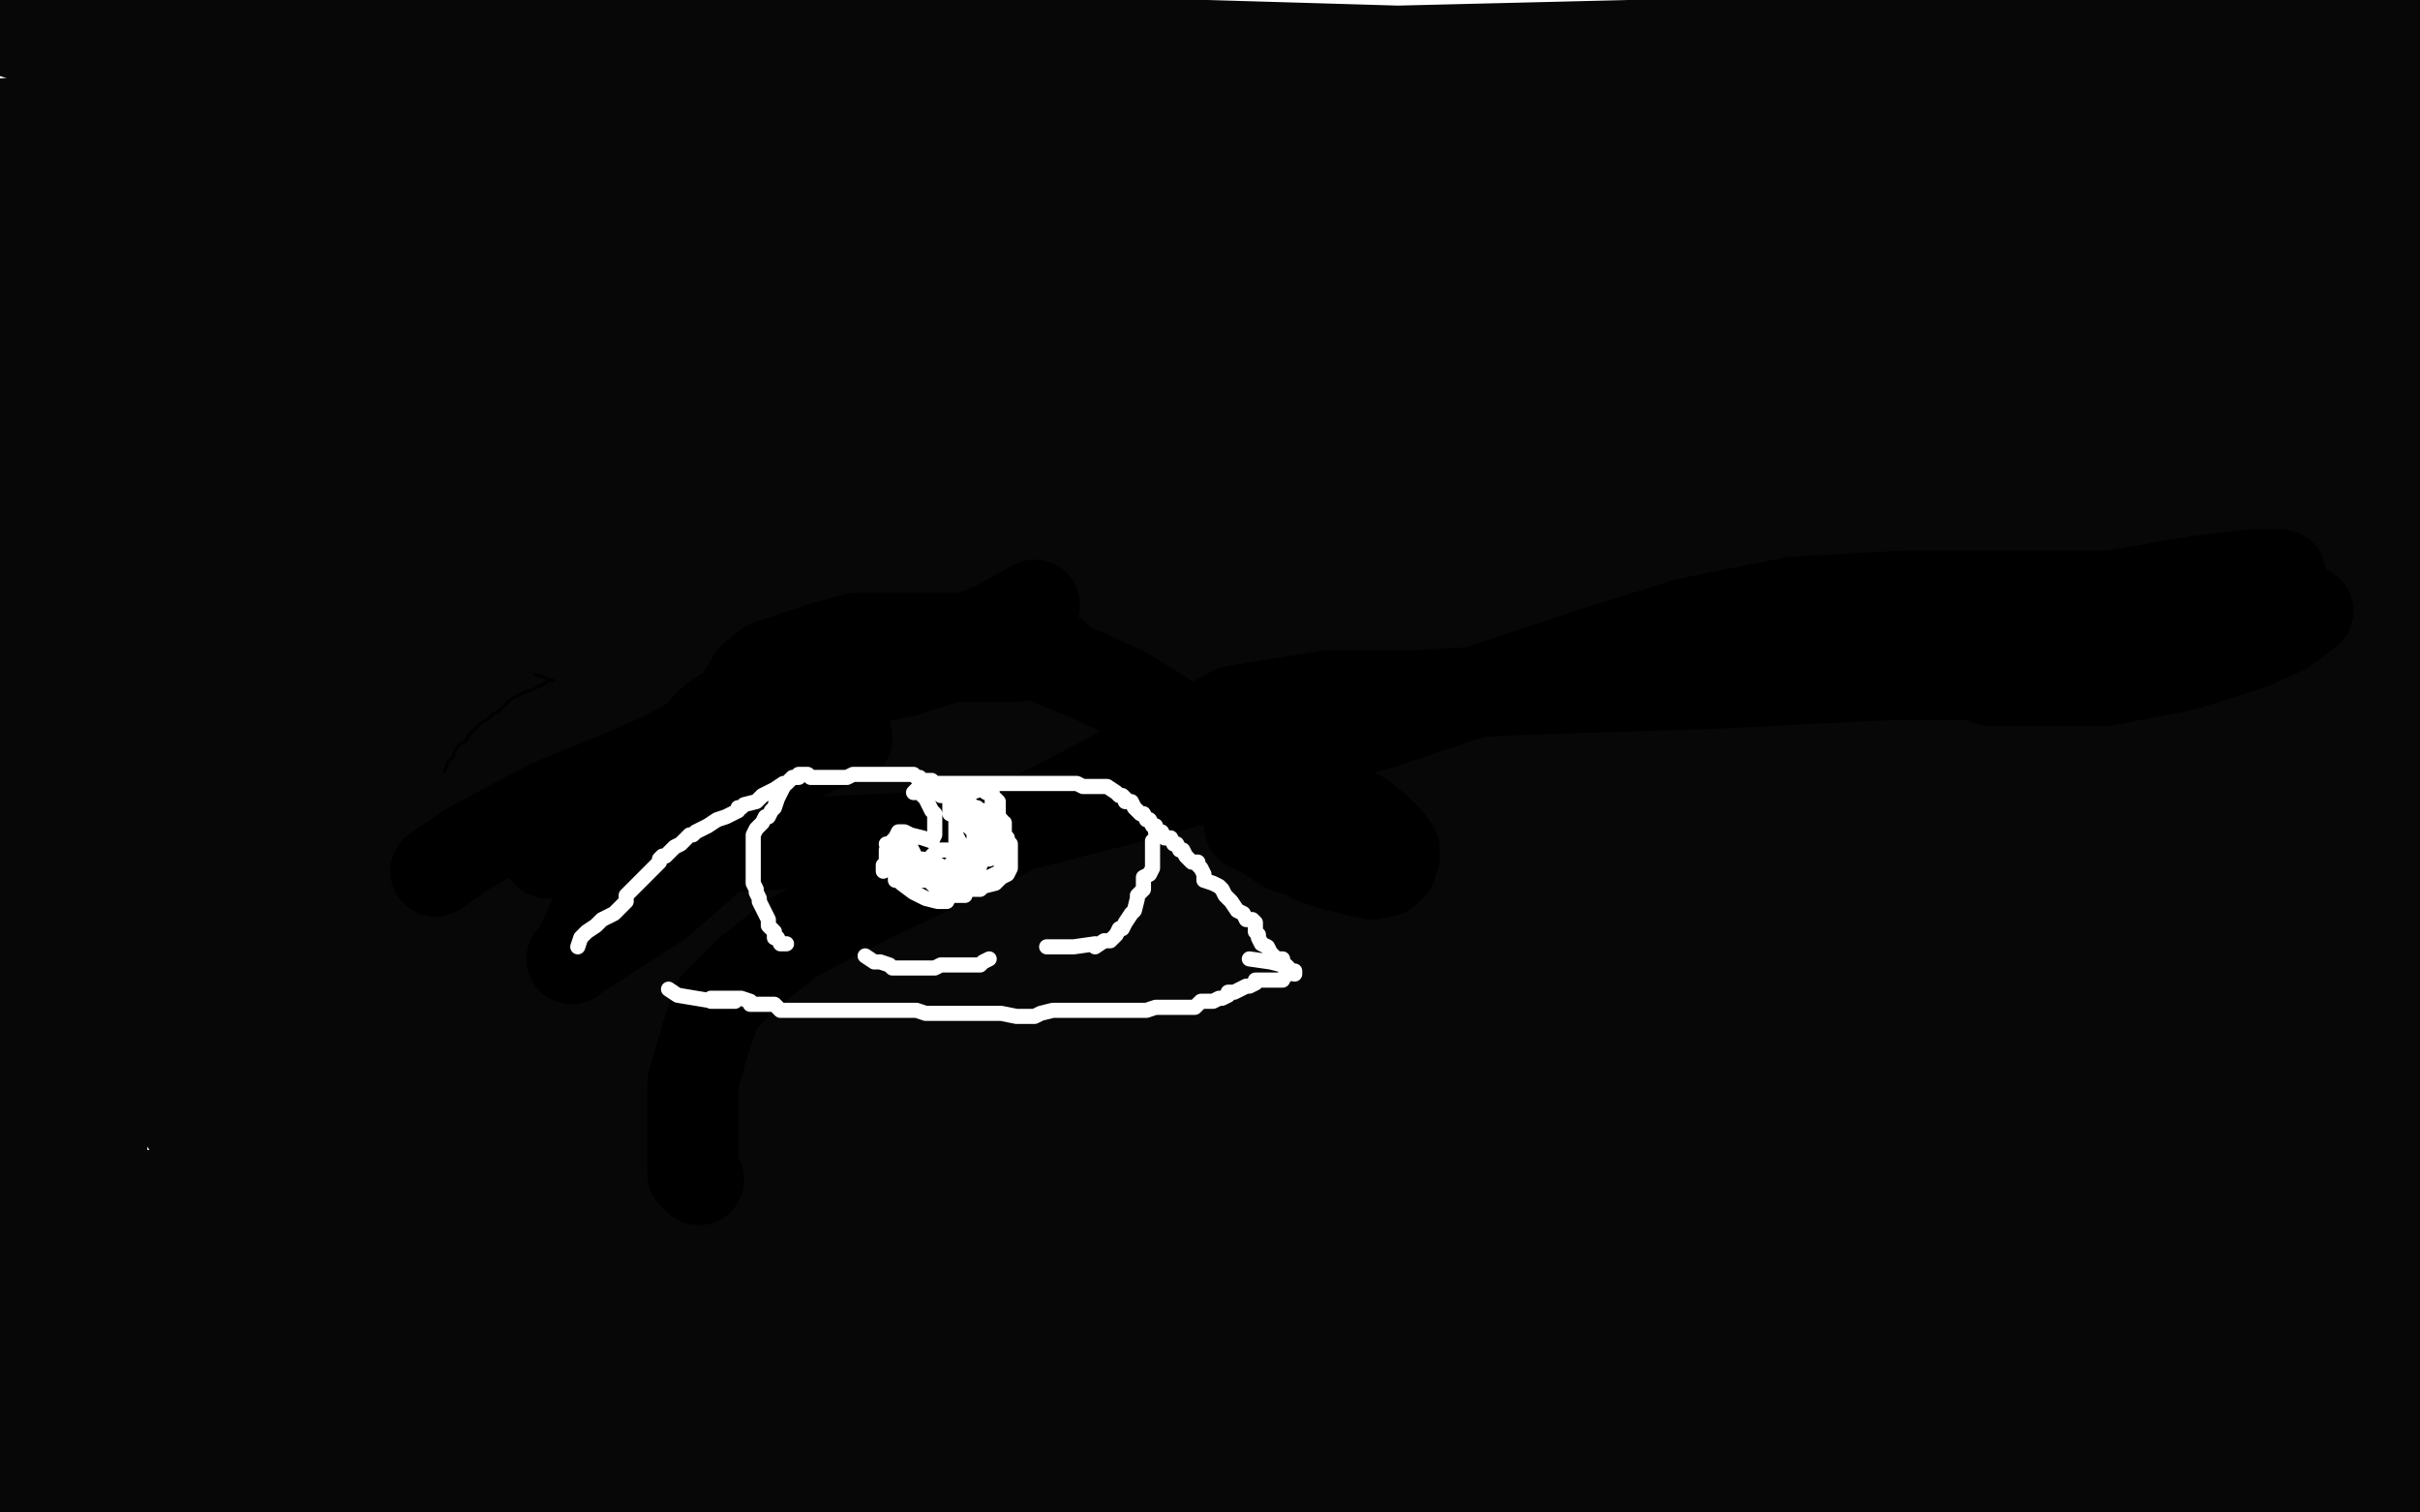 <?xml version="1.0" standalone="no"?>
<!DOCTYPE svg PUBLIC "-//W3C//DTD SVG 1.1//EN"
"http://www.w3.org/Graphics/SVG/1.1/DTD/svg11.dtd">

<svg width="800" height="500" version="1.1" xmlns="http://www.w3.org/2000/svg" xmlns:xlink="http://www.w3.org/1999/xlink" style="stroke-antialiasing: false"><desc>This SVG has been created on https://colorillo.com/</desc><rect x='0' y='0' width='800' height='500' style='fill: rgb(255,255,255); stroke-width:0' /><polyline points="13,4 12,4 12,4 7,4 7,4 0,8 0,8 0,7 7,3 6,4 5,11 29,1 20,4 2,10 29,8 23,5 19,5 13,15 66,0 108,23 150,40 151,40 144,40 107,40 69,40 63,40 64,40 91,41 163,42 251,53 252,54 251,54 235,52 94,45 29,34 29,33 47,33 163,33 213,34 245,35 256,35 258,35 257,35 222,29 116,24 84,24 84,23 94,21 231,18 331,18 354,19 353,19 347,19 250,20 68,18 16,10 8,9 13,9 144,12 399,15 467,17 467,18 465,18 379,20 269,19 256,19 263,17 389,17 557,18 622,23 624,23 624,24 574,24 404,24 365,22 367,20 415,18 662,12 796,13 759,20 600,26 499,24 498,24 498,23 508,22 558,20 679,18 699,18 700,18 700,19 698,19 630,28 515,31 439,31 453,31 512,32 766,35 789,36 735,38 576,38 227,37 113,33 116,33 145,33 269,34 505,37 520,37 496,39 381,42 0,41 34,38 237,42 438,49 438,50 387,55 135,63 68,63 247,65 345,65 360,65 349,69 241,88 2,79 199,79 222,79 108,88 34,68 78,69 85,69 83,69 45,69 30,63 198,63 211,63 202,65 126,68 1,69 6,64 78,61 86,61 85,61 33,68 6,71 169,73 241,80 207,100 135,133 64,163 86,160 232,153 279,153 275,153 225,158 12,152 165,149 173,148 171,148 101,151 4,144 243,138 263,138 168,138 25,138 8,119 113,112 118,112 93,113 8,108 73,107 72,107 4,111 1,108 165,106 176,106 156,106 48,103 177,103 279,103 269,107 178,113 153,113 233,107 456,103 487,103 399,104 163,106 170,103 243,98 493,92 511,92 472,93 336,96 287,96 357,89 534,79 578,78 560,77 375,77 291,77 321,71 473,65 585,63 587,63 522,64 419,65 386,66 418,61 533,57 670,55 669,55 641,57 600,61 600,62 684,60 784,59 654,60 563,60 562,60 593,57 717,52 770,52 764,53 691,58 673,59 679,59 714,59 750,62 759,64 755,66 714,79 686,83 684,83 784,65 795,74 718,74 625,72 587,71 588,71 602,73 718,74 751,75 750,75 720,77 586,80 561,80 560,80 583,80 740,81 787,82 789,82 699,86 471,88 442,88 459,86 624,84 736,82 748,82 721,90 590,118 504,123 485,123 493,121 567,119 654,117 659,119 618,135 523,152 426,154 429,152 493,147 582,143 581,143 532,146 356,150 257,148 258,147 300,142 397,138 408,138 405,138 198,146 30,136 24,129 116,127 362,122 380,122 354,128 250,133 103,134 99,133 225,132 347,132 368,132 344,136 237,138 229,138 288,134 656,128 768,127 616,133 550,135 482,134 483,134 494,131 530,129 585,126 584,126 488,129 319,125 286,121 365,119 665,113 752,113 749,113 713,120 588,128 555,128 562,128 610,125 700,123 699,123 601,123 539,123 565,123 750,121 794,122 715,123 684,124 698,122 766,108 782,105 779,105 749,105 741,105 741,104 781,97 796,41 788,25 786,23 785,24 785,33 787,63 799,122 798,121 798,119 795,109 793,97 793,91 794,89 799,150 769,152 725,152 677,152 621,152 586,152 574,152 576,152 633,150 791,148 777,147 620,148 535,148 521,148 522,147 526,145 543,141 550,140 549,140 514,153 442,156 278,161 282,161 406,164 488,166 568,173 565,176 461,216 255,218 110,217 113,216 135,216 191,214 190,214 146,221 13,194 101,192 121,189 120,189 112,189 66,190 54,190 66,187 213,179 246,179 245,179 163,179 36,179 14,172 80,170 230,171 243,173 242,174 232,178 174,190 150,196 185,196 312,196 478,196 477,196 436,197 338,197 193,187 180,182 186,181 380,181 476,181 475,181 435,182 291,183 146,180 152,178 293,175 476,175 505,175 483,177 292,182 173,182 177,180 300,176 500,176 544,176 535,179 483,195 315,208 282,208 321,204 490,202 570,202 571,203 547,213 399,246 337,246 361,242 550,236 704,231 703,231 686,237 492,242 388,241 388,240 513,233 752,227 767,227 762,228 640,259 420,268 359,267 469,267 653,267 772,275 665,323 537,360 450,378 440,381 444,380 588,378 769,378 787,379 696,418 564,434 399,436 397,436 406,436 509,437 599,442 606,445 541,460 388,463 348,461 410,457 610,455 631,455 630,455 550,462 433,465 385,465 420,465 653,469 700,478 686,487 581,491 518,492 532,492 586,493 787,496 792,496 697,496 649,495 658,492 706,487 792,483 794,483 751,487 661,488 668,488 731,486 763,488 763,489 482,492 453,483 454,482 455,481 461,479 464,477 463,477 443,477 328,475 261,473 270,474 375,479 223,498 211,494 210,494 224,496 378,486 297,462 267,450 268,450 283,450 374,451 527,469 542,476 541,476 534,477 470,477 408,472 402,470 401,472 396,480 392,488 393,488 428,499 404,496 391,491 390,490 391,490 392,490 394,490 408,490 440,491 467,492 474,495 412,499 400,495 388,493 369,491 350,491 331,490 308,490 298,490 275,490 263,490 253,490 250,490 238,493 238,494 237,494 238,494 296,497 103,498 79,494 64,493 63,493 63,492 71,490 85,484 92,484 107,484 122,486 122,487 120,487 84,489 43,489 33,488 20,488 0,493 4,490 25,489 25,487 25,485 25,482 25,479 24,477 22,473 16,461 11,448 7,434 1,218 3,240 3,242 3,241 5,236 6,197 4,172 4,164 4,158 4,147 4,141 3,137 3,138 1,151 0,190 0,235 0,286 1,381 4,432 8,468 9,479 8,477 7,476 10,461 11,420 9,413 8,408 8,390 7,369 7,338 27,284 37,229 37,212 40,197 41,192 40,197 40,237 40,316 33,386 25,432 20,463 20,468 20,467 26,434 31,371 32,248 32,206 32,190 32,188 31,188 28,197 18,230 9,263 0,288 0,291 24,243 72,151 82,133 82,136 82,177 71,351 68,426 68,453 69,451 85,429 144,318 155,256 153,228 152,227 144,231 73,272 11,323 42,266 77,202 92,175 102,172 100,174 88,186 19,227 0,237 1,237 115,266 157,283 140,288 25,290 98,284 287,284 520,284 530,284 475,284 309,285 127,279 60,262 67,260 121,256 170,253 169,253 115,248 27,217 179,213 276,213 283,213 281,214 163,224 11,226 3,226 69,227 183,238 197,243 195,243 151,258 58,264 55,263 131,255 313,251 376,251 358,252 226,256 117,256 118,256 142,256 222,260 249,263 248,263 143,263 88,252 91,249 157,227 197,226 222,226 223,226 224,227 247,237 336,257 365,258 364,258 357,258 296,255 223,251 220,249 221,249 236,249 322,249 350,250 342,254 306,259 228,261 219,259 225,255 358,226 398,219 397,219 328,219 259,219 256,219 259,218 319,218 412,225 428,230 411,230 214,231 60,229 47,228 50,224 108,203 123,199 121,199 75,199 62,199 64,199 152,199 239,199 255,199 253,199 204,204 106,206 78,206 100,203 190,203 280,204 266,212 103,262 3,295 333,306 470,317 420,330 127,334 21,324 262,320 524,315 551,315 534,319 397,330 145,333 135,332 295,330 600,330 632,330 473,348 52,351 1,346 205,344 583,344 563,352 358,371 62,372 244,376 474,391 500,399 347,425 128,427 54,427 58,427 206,425 442,420 454,420 376,423 7,399 169,399 218,399 187,404 0,396 286,391 353,390 308,400 32,404 18,400 180,400 426,404 478,411 448,418 293,431 82,429 87,427 287,425 427,432 354,459 167,465 3,457 246,457 336,458 339,467 227,473 88,471 34,466 36,464 135,456 257,456 258,456 140,471 2,471 41,469 266,469 366,476 326,480 163,478 36,470 33,467 113,452 183,443 165,443 3,417 131,417 162,418 160,418 134,423 76,424 68,424 91,424 159,424 169,424 154,431 32,436 7,436 13,434 100,432 102,430 87,437 69,443 41,448 43,446 83,442 204,442 217,442 274,450 553,452 779,447 633,449 524,447 398,443 400,443 458,443 543,444 666,455 658,458 606,475 561,480 565,480 611,478 785,477 728,477 719,477 721,476 732,472 774,468 766,471 710,475 650,475 649,473 703,465 797,465 694,465 682,465 715,460 767,458 768,458 744,462 629,465 606,465 634,462 739,458 767,461 618,461 555,454 545,450 562,446 652,418 725,397 724,397 616,405 497,405 491,402 554,400 787,402 640,407 523,405 492,403 529,401 676,399 737,397 723,401 644,402 416,400 387,397 453,379 613,336 636,327 621,325 522,317 437,296 439,293 562,265 742,230 745,229 721,230 595,233 478,233 482,233 520,233 681,236 692,239 677,246 549,302 526,315 550,310 688,303 768,304 764,306 707,329 589,348 567,348 576,344 711,330 742,326 726,328 524,335 446,333 458,332 588,322 658,318 660,315 659,315 623,315 604,316 634,312 793,297 709,297 650,297 651,296 669,290 728,279 734,275 725,275 664,276 560,281 564,280 668,268 740,266 742,265 691,272 546,278 432,278 466,267 664,254 778,246 779,244 714,244 585,238 569,233 637,210 781,185 782,181 709,181 656,180 658,179 723,168 792,161 598,161 507,159 517,157 545,156 619,156 617,156 607,161 486,200 484,201 599,196 690,194 688,194 666,200 570,209 546,209 547,208 585,201 681,200 683,200 672,204 596,223 582,224 609,212 670,186 698,176 693,176 659,178 606,178 607,177 640,167 661,165 657,166 604,186 582,193 583,192 603,192 741,192 750,192 731,199 654,217 628,218 644,213 791,223 754,226 753,226 756,223 786,208 798,200 786,201 786,199 792,183 796,178 795,179 793,185 787,266 787,269 792,246 798,219 789,194 788,193 788,198 788,246 788,347 788,406 788,420 788,419 792,404 798,330 786,290 785,289 784,290 782,329 782,424 783,477 783,499 784,494 786,457 786,414 786,375 786,354 786,353 786,355 786,378 787,442 788,497 788,498 789,493 789,447 789,334 757,248 756,247 755,247 748,260 694,308 568,371 490,409 496,406 547,390 692,349 696,347 678,347 524,347 353,345 342,342 428,302 550,249 614,217 612,218 583,229 465,242 460,243 475,243 511,247 525,256 522,261 504,283 485,300 486,299 508,299 538,300 536,301 516,309 504,317 508,317 533,315 545,310 544,310 534,312 480,313 478,311 508,302 634,299 675,302 684,306 677,321 606,359 570,376 575,370 621,347 688,316 698,313 695,319 677,341 660,350 660,349 701,336 773,368 701,392 696,392 696,390 701,383 731,362 753,341 752,341 750,345 735,370 728,383 730,378 751,345 796,319 743,375 696,401 695,400 702,383 730,333 748,299 748,298 737,317 716,353 699,378 702,374 743,334 752,324 751,325 707,372 664,394 656,396 674,386 777,351 781,349 777,355 682,434 606,465 610,462 645,447 731,424 735,424 734,425 697,445 664,456 669,452 797,406 758,419 738,419 739,417 751,413 796,405 767,417 757,420 761,417 788,428 764,439 753,442 759,440 795,437 781,466 162,497 155,478 127,411 101,386 79,370 75,363 74,353 74,352 91,339 141,309 173,275 205,238 237,222 248,215 255,211 258,208 259,207 269,201 321,175 410,128 453,104 495,81 538,66 564,63 597,63 606,63 605,63 604,62 599,60 570,43" style="fill: none; stroke: #080708; stroke-width: 30; stroke-linejoin: round; stroke-linecap: round; stroke-antialiasing: false; stroke-antialias: 0; opacity: 1.0"/>
<polyline points="218,277 224,270 224,270 235,262 235,262 253,254 253,254 260,250 260,250 261,250 261,250 264,248 265,248 270,246 274,244 277,244" style="fill: none; stroke: #d42611; stroke-width: 30; stroke-linejoin: round; stroke-linecap: round; stroke-antialiasing: false; stroke-antialias: 0; opacity: 1.0"/>
<polyline points="268,242 266,245 266,245 261,250 261,250 255,258 255,258 245,270 245,270 234,284 234,284 218,298 201,309 190,316 189,317 191,315 196,304 206,285 217,272 239,261 261,250 276,244 280,244 271,247 261,252 247,259 239,265 235,265 233,265 232,260 233,252 242,243 264,232 294,220 326,209 342,200 335,205 309,215 277,227 252,239 233,247 219,260 209,270 204,282 204,285 214,283 228,281 257,279 300,277 341,272 384,261 421,250 457,239 493,227 526,216 558,206 593,199 629,197 665,197 698,197 727,192 744,190 754,190 754,192 754,196 758,199 760,201 762,202 763,202 759,205 755,208 744,213 722,220 696,225 678,225 661,225 658,225 654,223 626,223 565,226 501,228 468,230 439,230 408,235 369,256 329,277 287,297 262,310 248,321 237,332 233,344 229,358 229,372 229,383 229,388 231,390" style="fill: none; stroke: #000000; stroke-width: 30; stroke-linejoin: round; stroke-linecap: round; stroke-antialiasing: false; stroke-antialias: 0; opacity: 1.0"/>
<polyline points="147,255 148,252 148,252 150,250 150,250 150,249 150,249 151,247 151,247 152,246 154,245 155,243 157,241 159,239 161,238 162,237 163,236 165,235 167,233 168,232 169,231 171,230 173,229 176,228 178,227 180,226 181,225 183,225 177,223" style="fill: none; stroke: #000000; stroke-width: 1; stroke-linejoin: round; stroke-linecap: round; stroke-antialiasing: false; stroke-antialias: 0; opacity: 1.0"/>
<polyline points="177,276 178,276 178,276 178,274 178,274 180,271 180,271 182,269 182,269 185,266 185,266 187,264 191,261 194,258 196,256 198,255 200,253 202,250 208,246 212,244 215,242 217,241 219,239 222,237 225,235 228,234 232,232 236,230 239,228 244,227 248,226 251,225 253,225 259,225 260,224" style="fill: none; stroke: #000000; stroke-width: 5; stroke-linejoin: round; stroke-linecap: round; stroke-antialiasing: false; stroke-antialias: 0; opacity: 1.0"/>
<polyline points="144,288 154,281 154,281 165,275 165,275 182,266 182,266 204,257 204,257 220,250 220,250 229,245 229,245 240,241 253,236 268,230 278,226 289,224 299,222 308,219 315,217 320,217 325,217 330,217 336,217 340,216" style="fill: none; stroke: #000000; stroke-width: 30; stroke-linejoin: round; stroke-linecap: round; stroke-antialiasing: false; stroke-antialias: 0; opacity: 1.0"/>
<polyline points="195,267 195,266 195,266 195,265 195,265 198,263 198,263 200,259 200,259 203,257 205,255 208,252 210,250 212,248 214,247 215,245 217,243 219,241 223,238 225,238 228,236 229,236 231,234 233,233 235,232 238,231 241,230 243,229 245,228 248,226 249,226 251,225 253,224 255,224 257,223 259,222 261,221 263,220 265,220 268,220 269,220 271,219 273,218 274,218 277,218 278,218 279,218 280,218 282,218 284,217 286,216 289,216 291,216 292,216 294,215 296,214 298,214 300,214 301,214 303,214 304,214 307,214 309,214 310,214 311,214 313,214 315,214 317,214 321,214 324,214 326,214 328,214 330,214 333,214 338,214 341,214 342,214 344,214 346,214 349,216 351,216 353,217 353,218 355,218 357,220 360,220 362,222 363,222 364,222 366,223 367,224 369,225 370,226 372,226 373,227 374,227 375,228 376,228 377,229 378,230 380,231 382,232 384,233 388,235 393,237 397,239 399,240 401,242 404,243 405,244 407,244 409,246 411,247 414,249 417,250 420,251 424,253 427,255 430,257 431,258 432,259 434,261 435,263 436,264 437,266 438,267 439,269 440,270 440,271 442,272 444,274 445,275 447,276 448,278 449,278 450,278 450,279" style="fill: none; stroke: #e5351f; stroke-width: 1; stroke-linejoin: round; stroke-linecap: round; stroke-antialiasing: false; stroke-antialias: 0; opacity: 1.0"/>
<polyline points="413,273 415,274 415,274 419,276 419,276 425,280 425,280 431,282 431,282 435,284 435,284 441,286 441,286 449,288 454,289 458,288 460,286 461,283 461,281 459,278 455,274 450,270 446,268 442,267 440,266 438,264 434,262 428,260 420,256 413,253 408,251 405,248 402,248 398,246 395,242 388,239 380,234 372,229 359,223 349,219 349,217 347,217 343,216 339,215 335,213 328,212 320,211 311,211 302,211 292,211 283,211 272,214 263,217 254,220 249,224 246,229 244,233 239,236 236,238 233,241 230,245 226,249 222,251 216,254 212,256 210,258 207,260 204,262 199,264 195,266 193,267 189,270 187,273 186,274 185,277 183,279 183,280 181,282" style="fill: none; stroke: #000000; stroke-width: 30; stroke-linejoin: round; stroke-linecap: round; stroke-antialiasing: false; stroke-antialias: 0; opacity: 1.0"/>
<polyline points="191,313 192,310 192,310 194,308 194,308 197,306 197,306 199,304 199,304 201,303 201,303 203,302 205,300 207,298 207,296 209,294 211,292 213,290 214,289 216,287 218,285 218,284 219,283 220,283 222,281 223,280 225,279 228,276 229,276 230,275 232,274 234,273 237,271 240,270 242,269 244,268 244,267 245,267 246,266 250,265 251,264 252,263 256,261 259,259 260,259 262,257 264,257 264,256 267,256 268,257 270,257 272,257 275,257 277,257 280,257 282,256 284,256 287,256 290,256 292,256 295,256 296,256 298,256 300,256 302,256 303,257 304,257 305,258 306,258 308,258 309,259 310,259 312,259 314,259 316,259 318,259 320,259 322,259 323,259 325,259 328,259 331,259 334,259 335,259 336,259 338,259 341,259 345,259 348,259 350,259 353,259 354,259 356,259 358,260 360,260 361,260 362,260 363,260 365,260 366,260 369,262 370,263 371,263 372,264 372,265 374,265 375,267 376,268 377,269 378,269 379,271 380,271 381,273 382,273 382,275 383,275 384,275 385,277 387,277 388,279 389,279 390,281 391,281 392,283 394,285 396,285 396,286 397,287 398,289 398,291 401,292 403,293 404,294 405,296 407,298 409,301 411,302 412,304 414,304 415,305 415,308 416,309 416,310 417,312 419,313 420,315 422,317 424,317 424,319 425,319 426,320 426,321 427,321 428,321 428,322" style="fill: none; stroke: #ffffff; stroke-width: 5; stroke-linejoin: round; stroke-linecap: round; stroke-antialiasing: false; stroke-antialias: 0; opacity: 1.0"/>
<polyline points="221,327 224,329 224,329 230,330 230,330 236,331 236,331 240,331 240,331 242,331 242,331 243,331 240,331 237,331 235,331 235,330 238,330 242,330 245,330 248,331 248,332 250,332 254,332 256,332 257,333 258,334 261,334 265,334 268,334 270,334 273,334 277,334 281,334 283,334 285,334 287,334 289,334 291,334 293,334 294,334 296,334 299,334 303,334 306,335 308,335 310,335 312,335 314,335 317,335 320,335 325,335 331,335 336,336 340,336 342,336 344,335 348,334 351,334 355,334 359,334 361,334 362,334 363,334 365,334 367,334 369,334 371,334 375,334 377,334 379,334 382,333 383,333 385,333 387,333 390,333 393,333 395,333 397,331 399,331 401,331 403,330 404,330 406,329 406,328 408,328 410,327 412,326 413,326 415,325 415,324 416,324 418,324 422,324 423,324 424,324 425,322 426,322 427,321 424,319 420,318 413,317" style="fill: none; stroke: #ffffff; stroke-width: 5; stroke-linejoin: round; stroke-linecap: round; stroke-antialiasing: false; stroke-antialias: 0; opacity: 1.0"/>
<polyline points="259,260 257,264 257,264 256,267 256,267 255,268 255,268 254,270 254,270 253,270 253,270 252,272 252,272 250,274 249,276 249,278 249,279 249,280 249,282 249,283 249,285 249,287 249,289 249,292 250,294 250,295 251,297 251,298 252,300 253,302 254,304 254,306 255,307 256,308 256,310 257,310 258,312 259,312 260,312" style="fill: none; stroke: #ffffff; stroke-width: 5; stroke-linejoin: round; stroke-linecap: round; stroke-antialiasing: false; stroke-antialias: 0; opacity: 1.0"/>
<polyline points="381,278 381,281 381,281 381,283 381,283 381,284 381,284 381,285 381,285 381,286 381,287 380,289 378,290 378,294 376,296 376,297 375,301 374,302 372,305 371,307 370,307 369,309 367,311 366,311 365,311 362,313 362,312 355,313 351,313 347,313 346,313 347,313" style="fill: none; stroke: #ffffff; stroke-width: 5; stroke-linejoin: round; stroke-linecap: round; stroke-antialiasing: false; stroke-antialias: 0; opacity: 1.0"/>
<polyline points="286,316 289,318 289,318 290,318 290,318 291,318 291,318 294,319 295,320 298,320 299,320 302,320 304,320 306,320 307,320 309,320 311,319 312,319 313,319 315,319 317,319 319,319 323,319 324,319 325,318 327,317" style="fill: none; stroke: #ffffff; stroke-width: 5; stroke-linejoin: round; stroke-linecap: round; stroke-antialiasing: false; stroke-antialias: 0; opacity: 1.0"/>
<polyline points="328,264 329,264 329,264 330,265 330,265 330,266 330,267 330,270 331,271 331,272 332,272 332,273 332,276 333,277 333,278 334,279 334,280 334,281 334,282 334,284 334,286 334,287 333,289 331,290 329,292 325,293 324,294 320,294 318,294 316,294 315,294 313,294 309,293 308,291 307,290 307,289 306,289 306,288 305,288 305,287 305,285 305,284 306,286 308,287 309,288 309,289 311,289 313,290 317,291 319,291 321,291 321,290 324,290 327,290 329,289 331,288 331,286 332,284 332,282 332,281 332,280 331,279 330,278 330,277 328,276 328,275 327,273 326,272 325,271 324,270 324,269 322,267 320,265 318,265 316,265 314,263 313,263 311,263 311,262 311,261 310,261 309,261 310,262 311,262 313,262 315,263 316,264 317,264 319,265 321,266 323,268 324,269 325,269 326,269 328,269 329,269 330,268 330,266 328,265 328,264 328,263 328,262 326,262 326,261 324,261 321,262 320,262 319,262 318,262 316,264 315,265 314,265 314,266 314,267 314,269 316,270 317,271 318,271 319,272 320,272 320,273 321,274 322,275 322,277 323,277 323,279 324,279 324,280 324,281 324,282 324,283 324,284 324,285 322,287 319,287 316,287 312,287 309,285 308,285 308,284 308,283 310,281 311,281 313,281 316,282 317,284 319,284 321,284 323,284 325,284 327,284 327,283 327,281 327,279 327,277 326,276 325,275 324,273 324,272 324,271 323,271 323,269 322,269 322,268 321,267 320,267 319,268 318,269 317,270 317,271 317,273 316,274 316,275 316,277 316,279 316,281 316,282 316,283 315,285 314,286 313,287 309,287 305,287 303,287 302,287 302,286 301,285 300,285 300,284 298,284 296,283 295,282 295,281 295,280 294,280 295,280 297,280 298,280 299,280 299,277 299,276 299,275 299,276 300,278 301,279 301,280 302,282 303,284 305,286 305,288 306,289 307,290 309,290 311,290 313,290 315,290 316,289 317,287 318,285 318,284 316,286 313,287 312,287 311,288 307,288 305,289 303,290 301,290 299,290 299,289 298,287 297,287 297,286 297,285 296,284 295,283 295,281 294,279 293,279 294,281 297,284 300,286 302,287 303,288 304,289 305,290 306,290 307,291 308,292 310,294 312,295 313,296 314,296 315,296 316,296 318,296 319,296 319,295 320,294 320,293 322,291 322,289 322,288 324,286 324,284 324,281 326,279 326,278 326,277 326,276 327,274 327,271 327,269 326,269 326,268 325,268 324,268 323,267 322,267 320,266 319,265 318,265 318,266 316,268 316,269 316,271 316,272 316,273 316,274 316,276 317,278 319,281 319,283 320,284 320,285 319,287 318,287 315,288 315,289 313,290 311,290 309,290 307,291 305,291 301,291 299,291 297,291 296,291 296,290 298,292 302,295 306,297 310,298 311,298 313,298 314,296 315,296 316,296 317,296 318,294 318,292 319,292 319,290 321,287 322,285 322,283 322,281 322,279 322,277 322,275 323,273 323,271 323,270 323,269 322,268 322,267 321,266 320,265 318,265 316,264 314,263 312,263 311,263 310,262 309,262 308,261 307,261 305,261 303,261 302,262 304,262 306,264 307,266 308,268 309,269 309,270 309,272 309,274 309,275 309,276 308,278 305,277 301,276 299,275 297,275 296,277 295,278 294,280 293,281 293,282 293,283 293,284 293,285 293,286 292,286 292,287 292,288" style="fill: none; stroke: #ffffff; stroke-width: 5; stroke-linejoin: round; stroke-linecap: round; stroke-antialiasing: false; stroke-antialias: 0; opacity: 1.0"/>
</svg>
